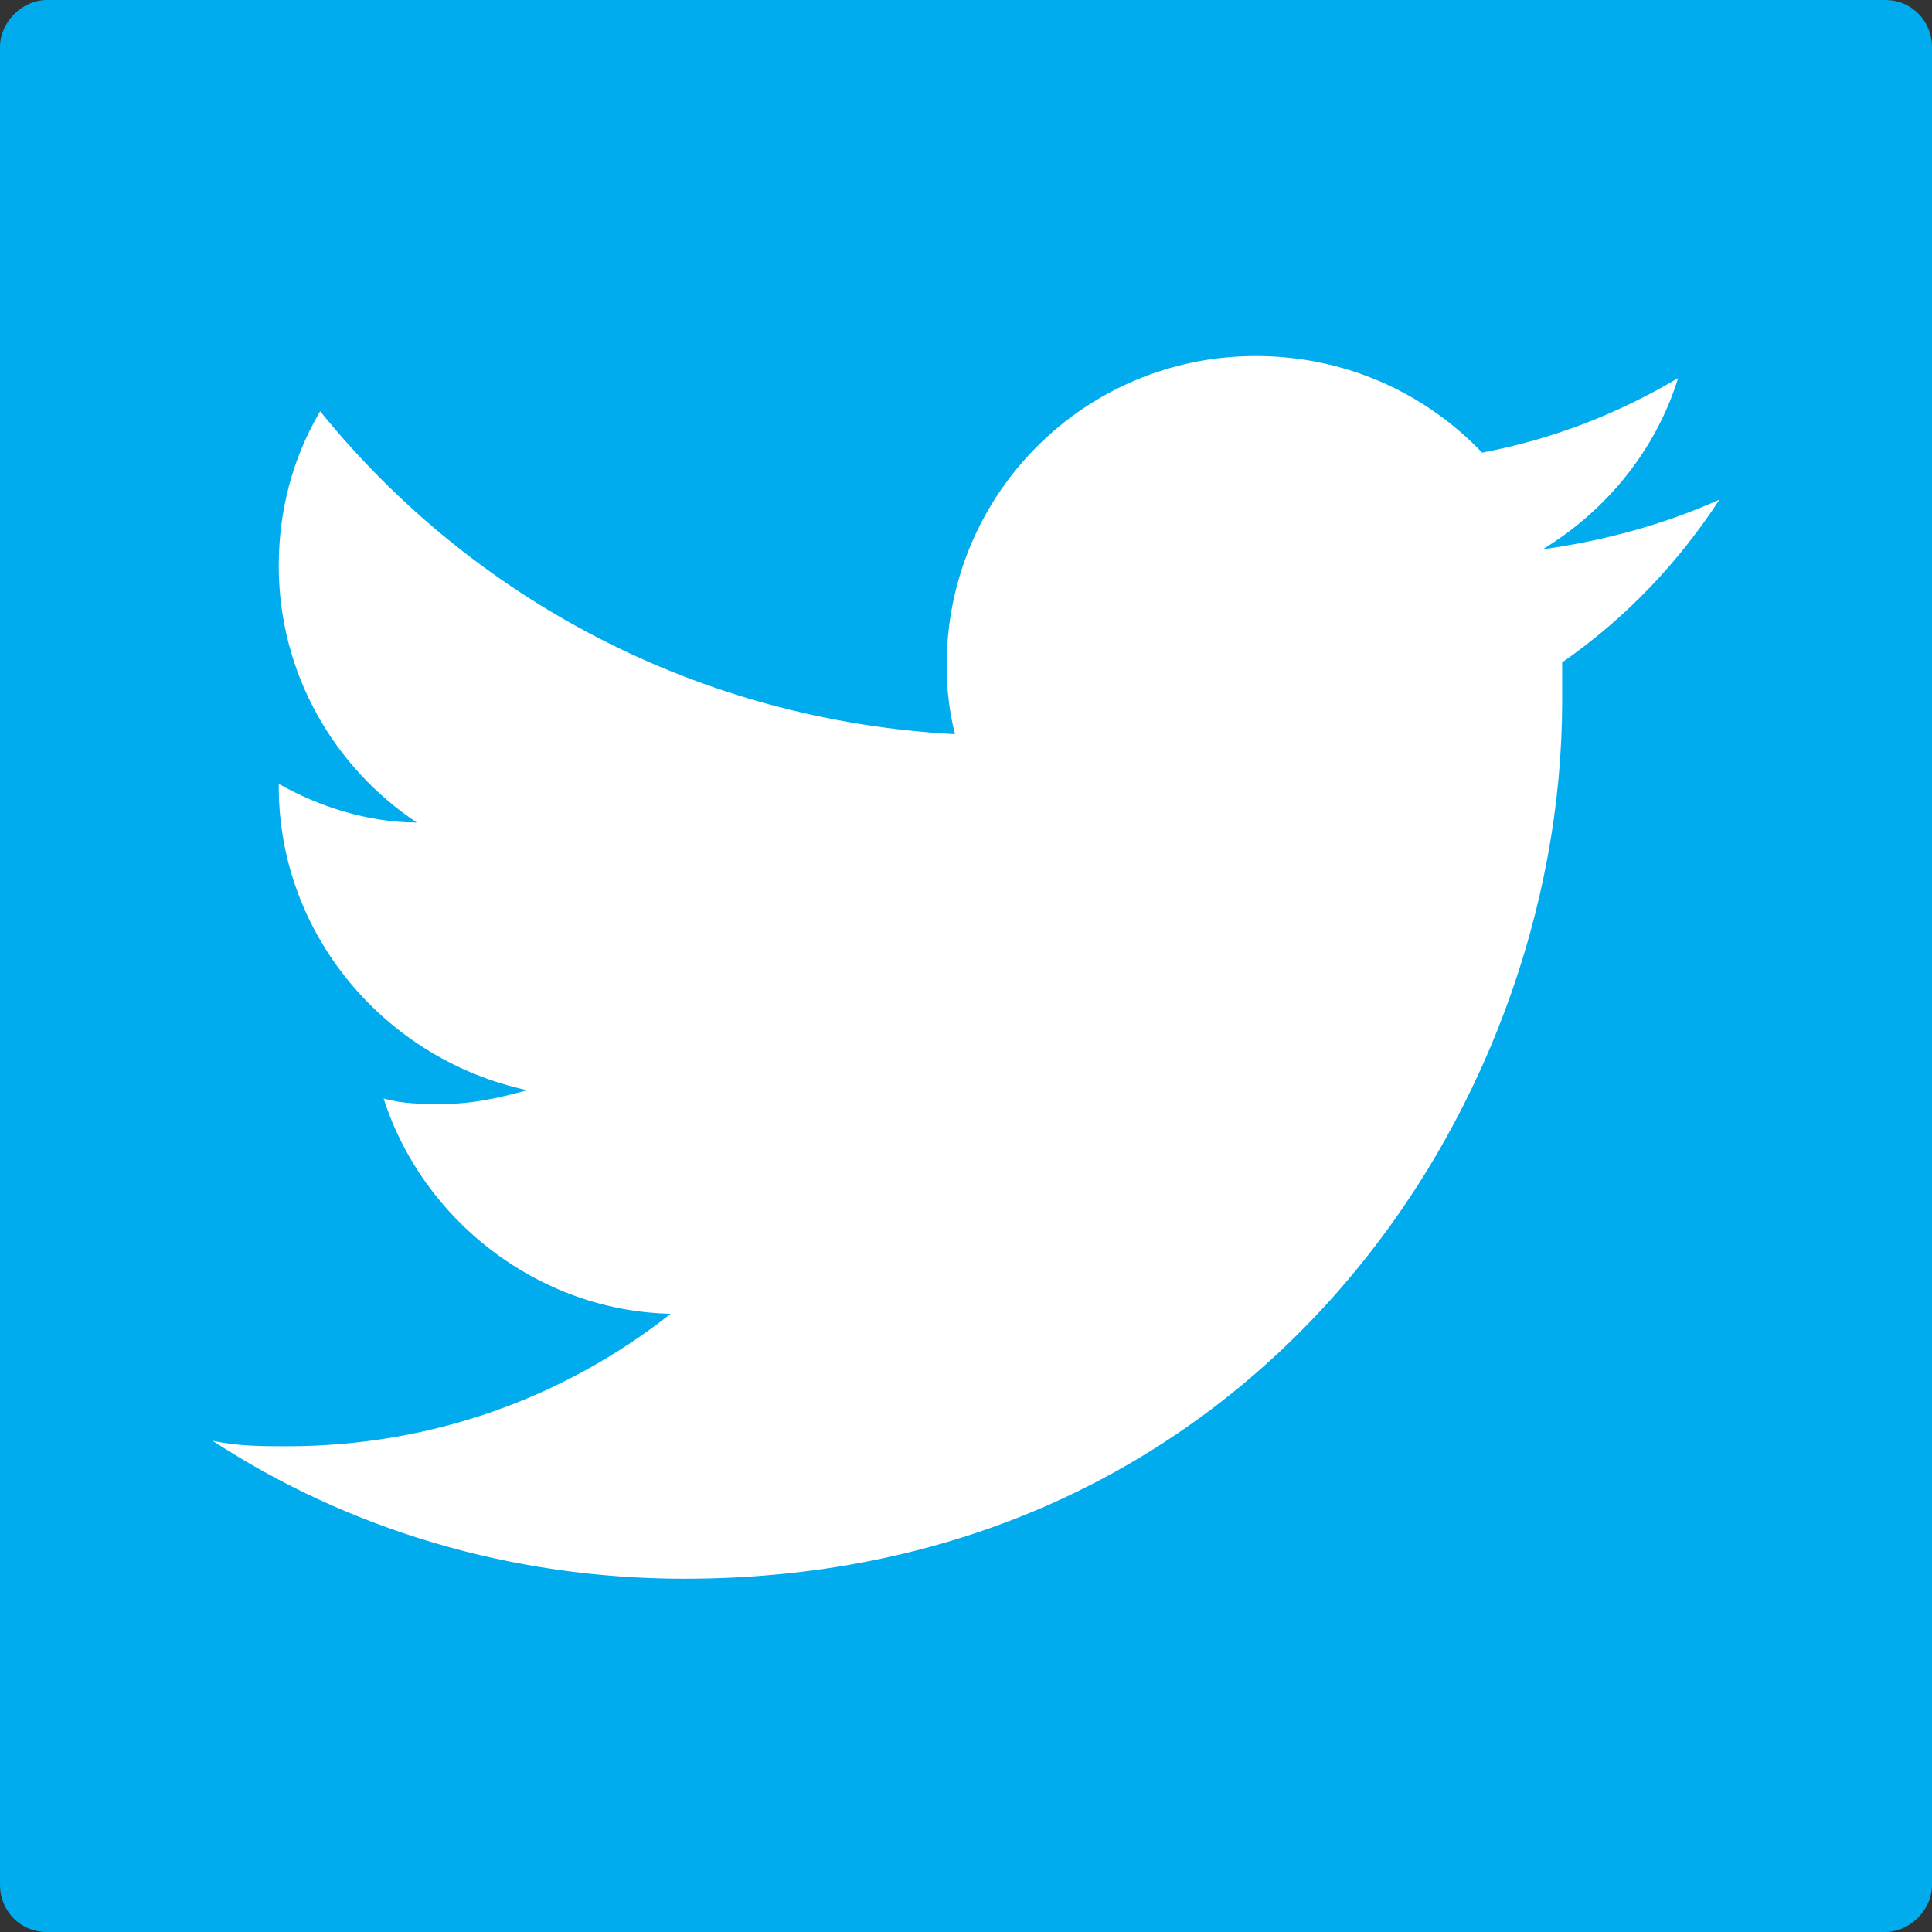 <?xml version="1.0" encoding="utf-8"?>
<!-- Generator: Adobe Illustrator 24.3.0, SVG Export Plug-In . SVG Version: 6.00 Build 0)  -->
<svg version="1.1" xmlns="http://www.w3.org/2000/svg" xmlns:xlink="http://www.w3.org/1999/xlink" x="0px" y="0px"
	 viewBox="0 0 70 70" style="enable-background:new 0 0 70 70;" xml:space="preserve">
<rect x="0" y="0" width="70" height="70" fill="#333333" stroke="none"/>
<style type="text/css">
	.st0{display:none;}
	.st1{display:inline;}
	.st2{fill:#3D5B99;}
	.st3{display:inline;fill:#FFFFFF;}
	.st4{fill:#00ACED;}
	.st5{fill:#FFFFFF;}
	.st6{fill:#0077B5;}
	.st7{fill:#268F8A;}
	.st8{fill:#E30613;}
</style>
<g id="Ebene_1" class="st0">
	<g class="st1">
		<path class="st2" d="M68.3,70H1.7c-1,0-1.7-0.8-1.7-1.7V1.7C0,0.8,0.8,0,1.7,0h66.6c1,0,1.7,0.8,1.7,1.7v66.6
			C70,69.2,69.2,70,68.3,70z"/>
	</g>
	<path class="st3" d="M43.8,35.3h-5.7v20.9h-8.7V35.3h-4.1v-7.4h4.1v-4.8c0-3.4,1.6-8.7,8.7-8.7h6.4v7.1h-4.6c-0.8,0-1.8,0.4-1.8,2
		v4.3h6.5L43.8,35.3z"/>
</g>
<g id="Ebene_1_Kopie">
	<g>
		<path class="st4" d="M68.3,70H1.7c-1,0-1.7-0.8-1.7-1.7V1.7C0,0.8,0.8,0,1.7,0h66.6c1,0,1.7,0.8,1.7,1.7v66.6
			C70,69.2,69.2,70,68.3,70z"/>
	</g>
	<g>
		<g>
			<path class="st5" d="M62.3,18.1c-2,0.9-4.2,1.5-6.4,1.8c2.3-1.4,4.1-3.6,4.9-6.2c-2.2,1.3-4.5,2.2-7.1,2.7
				c-2.1-2.2-5-3.5-8.2-3.5c-6.2,0-11.2,5-11.2,11.2c0,0.9,0.1,1.7,0.3,2.5c-9.3-0.5-17.5-4.9-23-11.7c-1,1.7-1.5,3.6-1.5,5.6
				c0,3.9,2,7.3,5,9.3c-1.8,0-3.6-0.6-5-1.4c0,0,0,0.1,0,0.1c0,5.4,3.9,9.9,9,11C18,39.8,17.1,40,16,40c-0.7,0-1.4,0-2.1-0.2
				c1.4,4.4,5.6,7.7,10.4,7.8c-3.8,3-8.6,4.8-13.9,4.8c-0.9,0-1.8,0-2.7-0.2c4.9,3.2,10.8,5,17.1,5c20.6,0,31.8-17,31.8-31.8
				c0-0.5,0-1,0-1.4C58.9,22.4,60.8,20.4,62.3,18.1z"/>
		</g>
	</g>
</g>
<g id="Ebene_1_Kopie_Kopie" class="st0">
	<g class="st1">
		<path class="st6" d="M68.3,70H1.7c-1,0-1.7-0.8-1.7-1.7V1.7C0,0.8,0.8,0,1.7,0h66.6c1,0,1.7,0.8,1.7,1.7v66.6
			C70,69.2,69.2,70,68.3,70z"/>
	</g>
	<g class="st1">
		<path class="st5" d="M60,40v17.7H49.8V41.2c0-4.2-1.5-7-5.2-7c-2.8,0-4.6,1.9-5.2,3.8c-0.3,0.7-0.4,1.6-0.4,2.5v17.2H28.7
			c0,0,0.1-27.9,0-30.8h10.3v4.3c0,0,0,0.1-0.1,0.1h0.1v-0.1c1.3-2.1,3.8-5.1,9.2-5.1C54.9,26.1,60,30.5,60,40L60,40z M18,12
			c-3.5,0-5.8,2.3-5.8,5.4c0,2.9,2.3,5.4,5.6,5.4l0,0c3.6,0,5.8-2.4,5.8-5.4C23.6,14.3,21.5,12,18,12L18,12z M12.8,57.7H23V26.9
			H12.8V57.7z"/>
	</g>
</g>
<g id="Ebene_4" class="st0">
	<g class="st1">
		<path class="st7" d="M68.3,70H1.7c-1,0-1.7-0.8-1.7-1.7V1.7C0,0.8,0.8,0,1.7,0h66.6c1,0,1.7,0.8,1.7,1.7v66.6
			C70,69.2,69.2,70,68.3,70z"/>
	</g>
	<g id="Ebene_3_Kopie_Kopie" class="st1">
		<path class="st5" d="M62.7,8.6c-0.2-0.4-0.6-0.6-1-0.6H50c-0.4,0-0.8,0.2-1,0.6L30.5,41.1c-0.2,0.4-0.2,0.8,0,1.2l11.6,20.8
			c0.2,0.4,0.6,0.6,1,0.6h11.6c0.6,0,1.2-0.4,1.2-1.2c0-0.2,0-0.4-0.1-0.6L44.7,41.7L63,9.8C62.9,9.4,62.9,9,62.7,8.6z"/>
		<path class="st5" d="M32.6,29.4l-7-11.6c-0.2-0.4-0.6-0.6-1-0.6H13c-0.6,0-1.2,0.4-1.2,1.2c0,0.2,0,0.4,0.1,0.6L18.6,30L9.7,45.7
			c-0.4,0.6-0.1,1.3,0.4,1.5c0.1,0.1,0.2,0.2,0.4,0.2h11.6c0.4,0,0.8-0.2,1-0.6l9.2-16.2C32.7,30.2,32.7,29.8,32.6,29.4z"/>
	</g>
</g>
<g id="Ebene_4_Kopie" class="st0">
	<g class="st1">
		<path class="st8" d="M68.3,70H1.7c-1,0-1.7-0.8-1.7-1.7V1.7C0,0.8,0.8,0,1.7,0h66.6c1,0,1.7,0.8,1.7,1.7v66.6
			C70,69.2,69.2,70,68.3,70z"/>
	</g>
	<g class="st1">
		<polygon class="st5" points="44.5,35.4 63,47.1 63,23.2 		"/>
		<polygon class="st5" points="8,23.2 8,47.1 26.5,35.4 		"/>
		<path class="st5" d="M62.9,19.1c-0.3-1.6-1.6-2.9-3.3-2.9H11.4c-1.7,0-3.1,1.3-3.3,2.9l27.4,18.1L62.9,19.1z"/>
		<path class="st5" d="M36.4,40.7c-0.3,0.2-0.6,0.3-0.9,0.3s-0.7-0.1-0.9-0.3l-4.9-3.2L8.1,51.1c0.3,1.6,1.6,2.9,3.3,2.9h48.1
			c1.7,0,3.1-1.3,3.3-2.9L41.3,37.5L36.4,40.7z"/>
	</g>
</g>
</svg>
